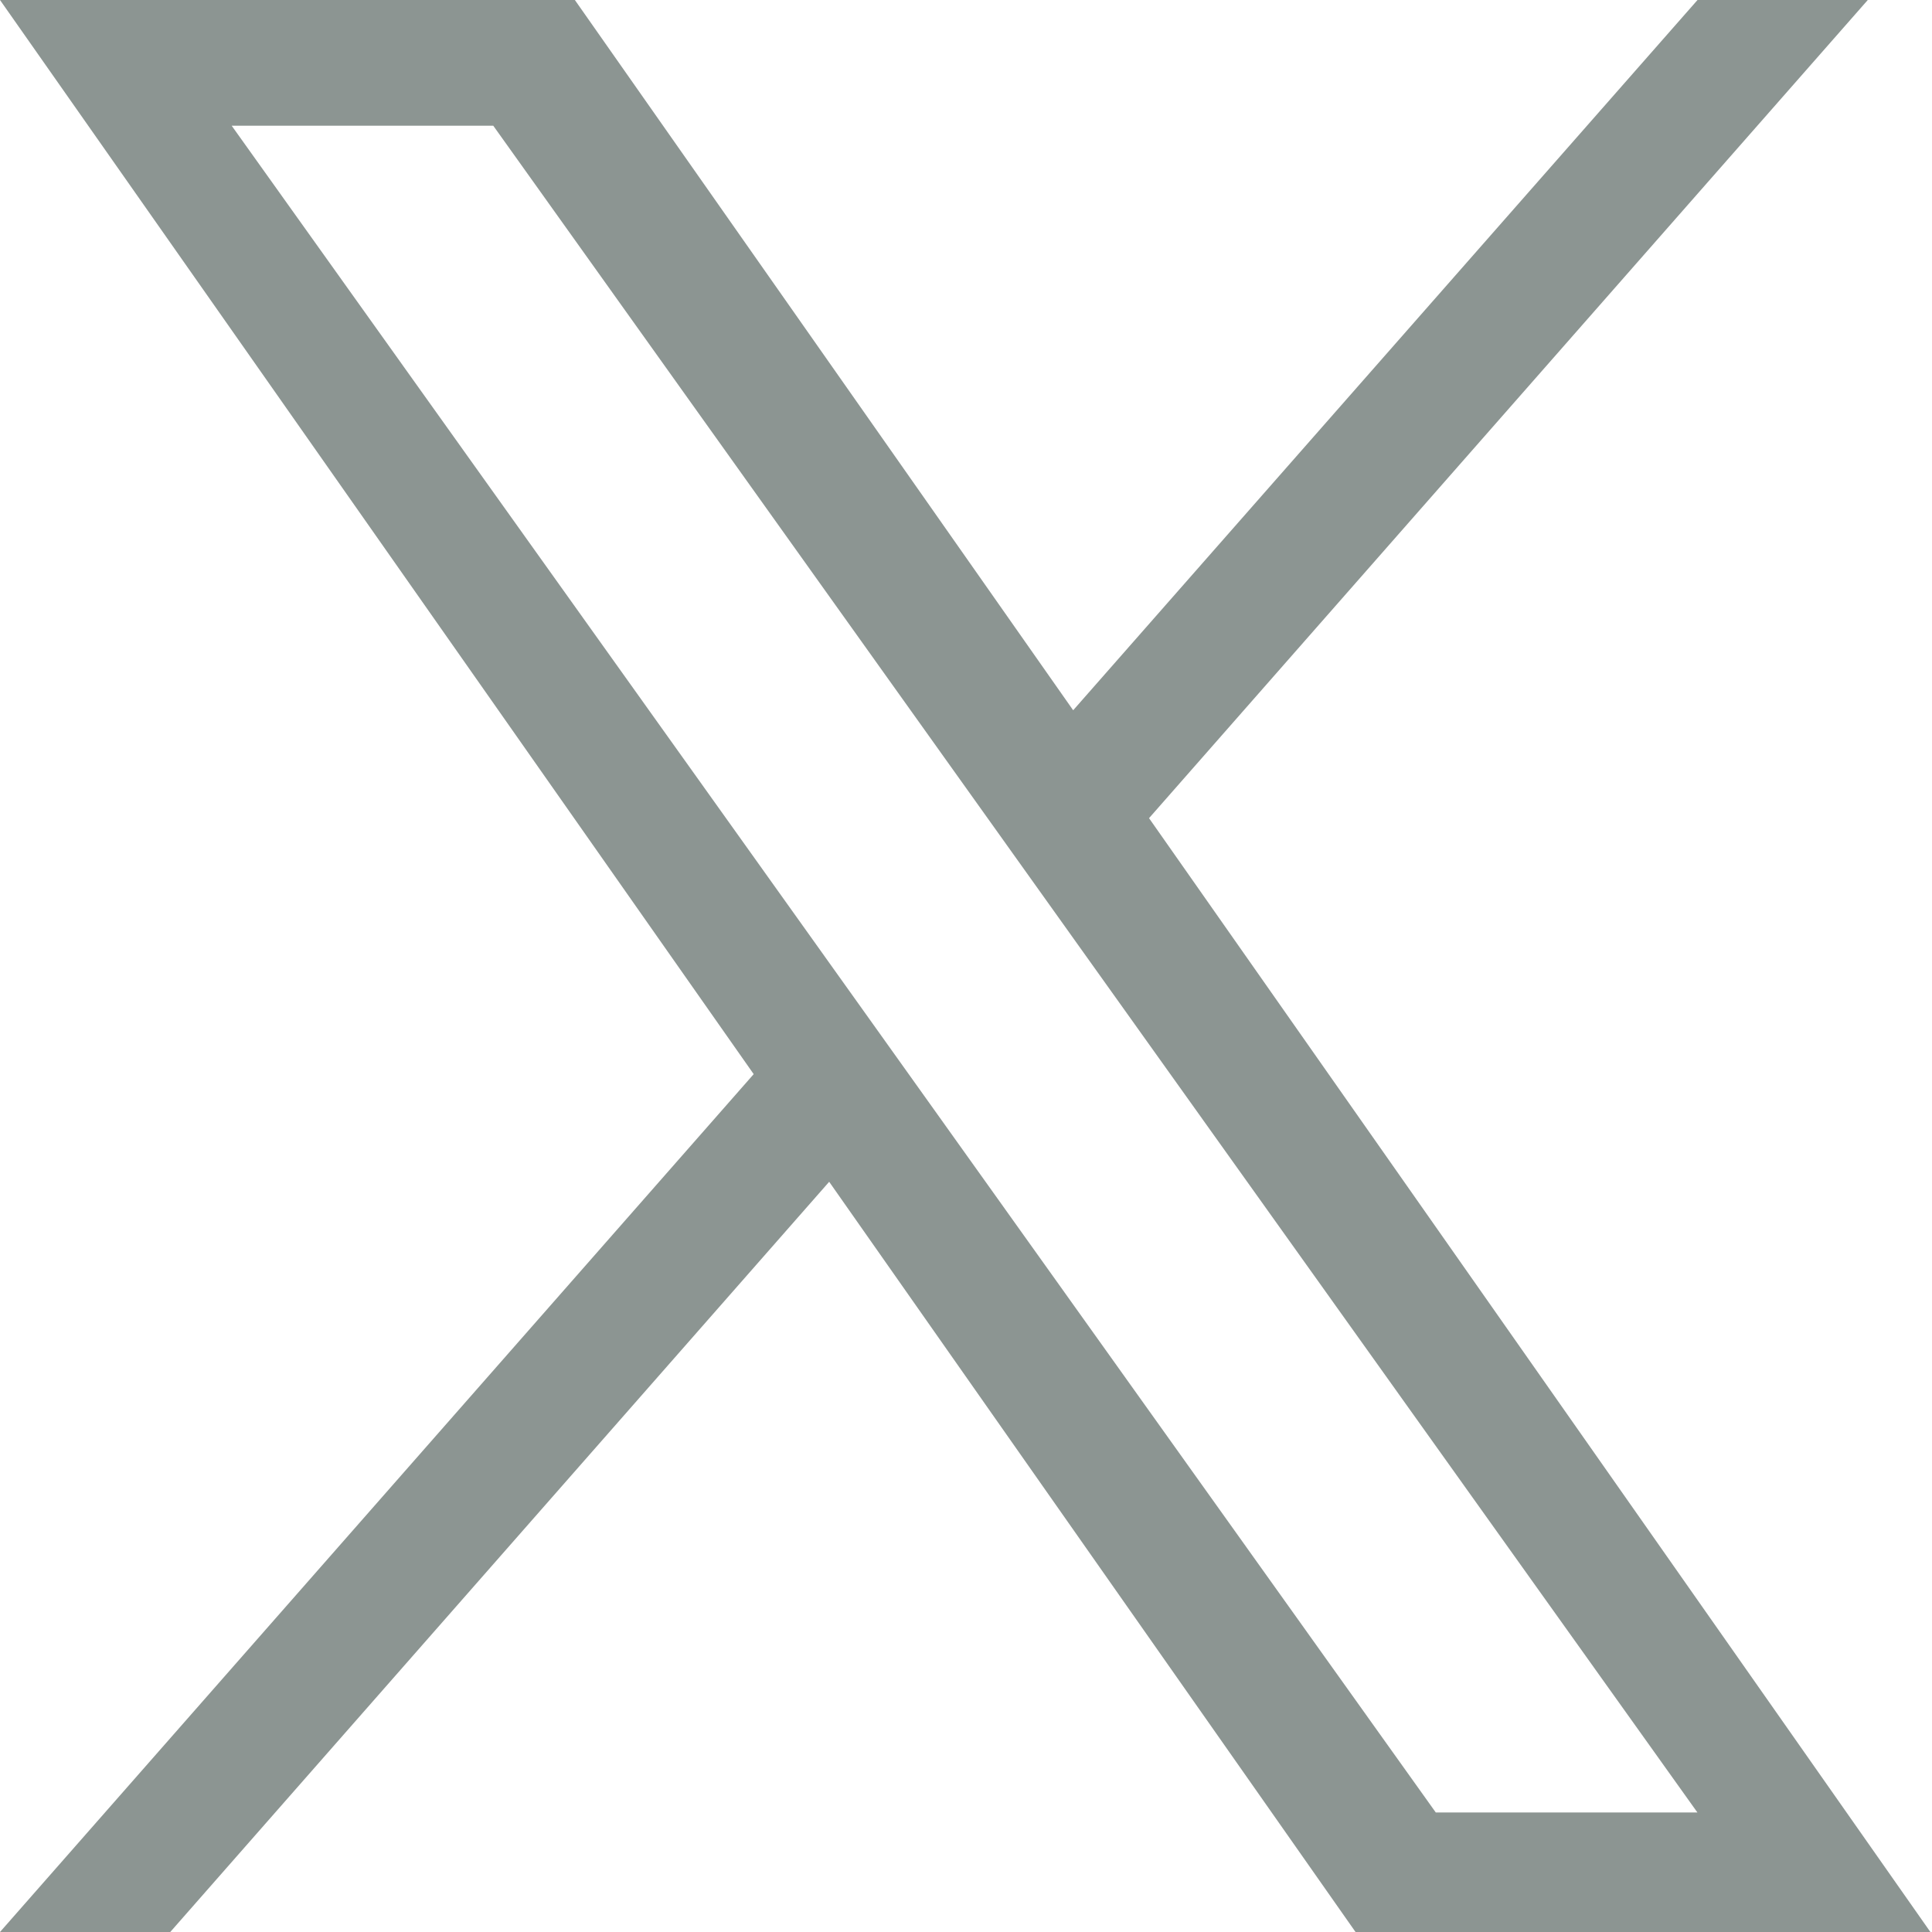 <svg width="100" height="100" viewBox="0 0 100 100" xmlns="http://www.w3.org/2000/svg">
  <path fill="#8c9592" d="M 59.474 42.348 L 96.676 0 L 87.863 0 L 55.547 36.763 L 29.755 0 L 0 0 L 39.011 55.597 L 0 100 L 8.813 100 L 42.918 61.169 L 70.162 100 L 99.917 100 M 11.993 6.508 L 25.532 6.508 L 87.857 93.812 L 74.315 93.812" style=""></path>
</svg>